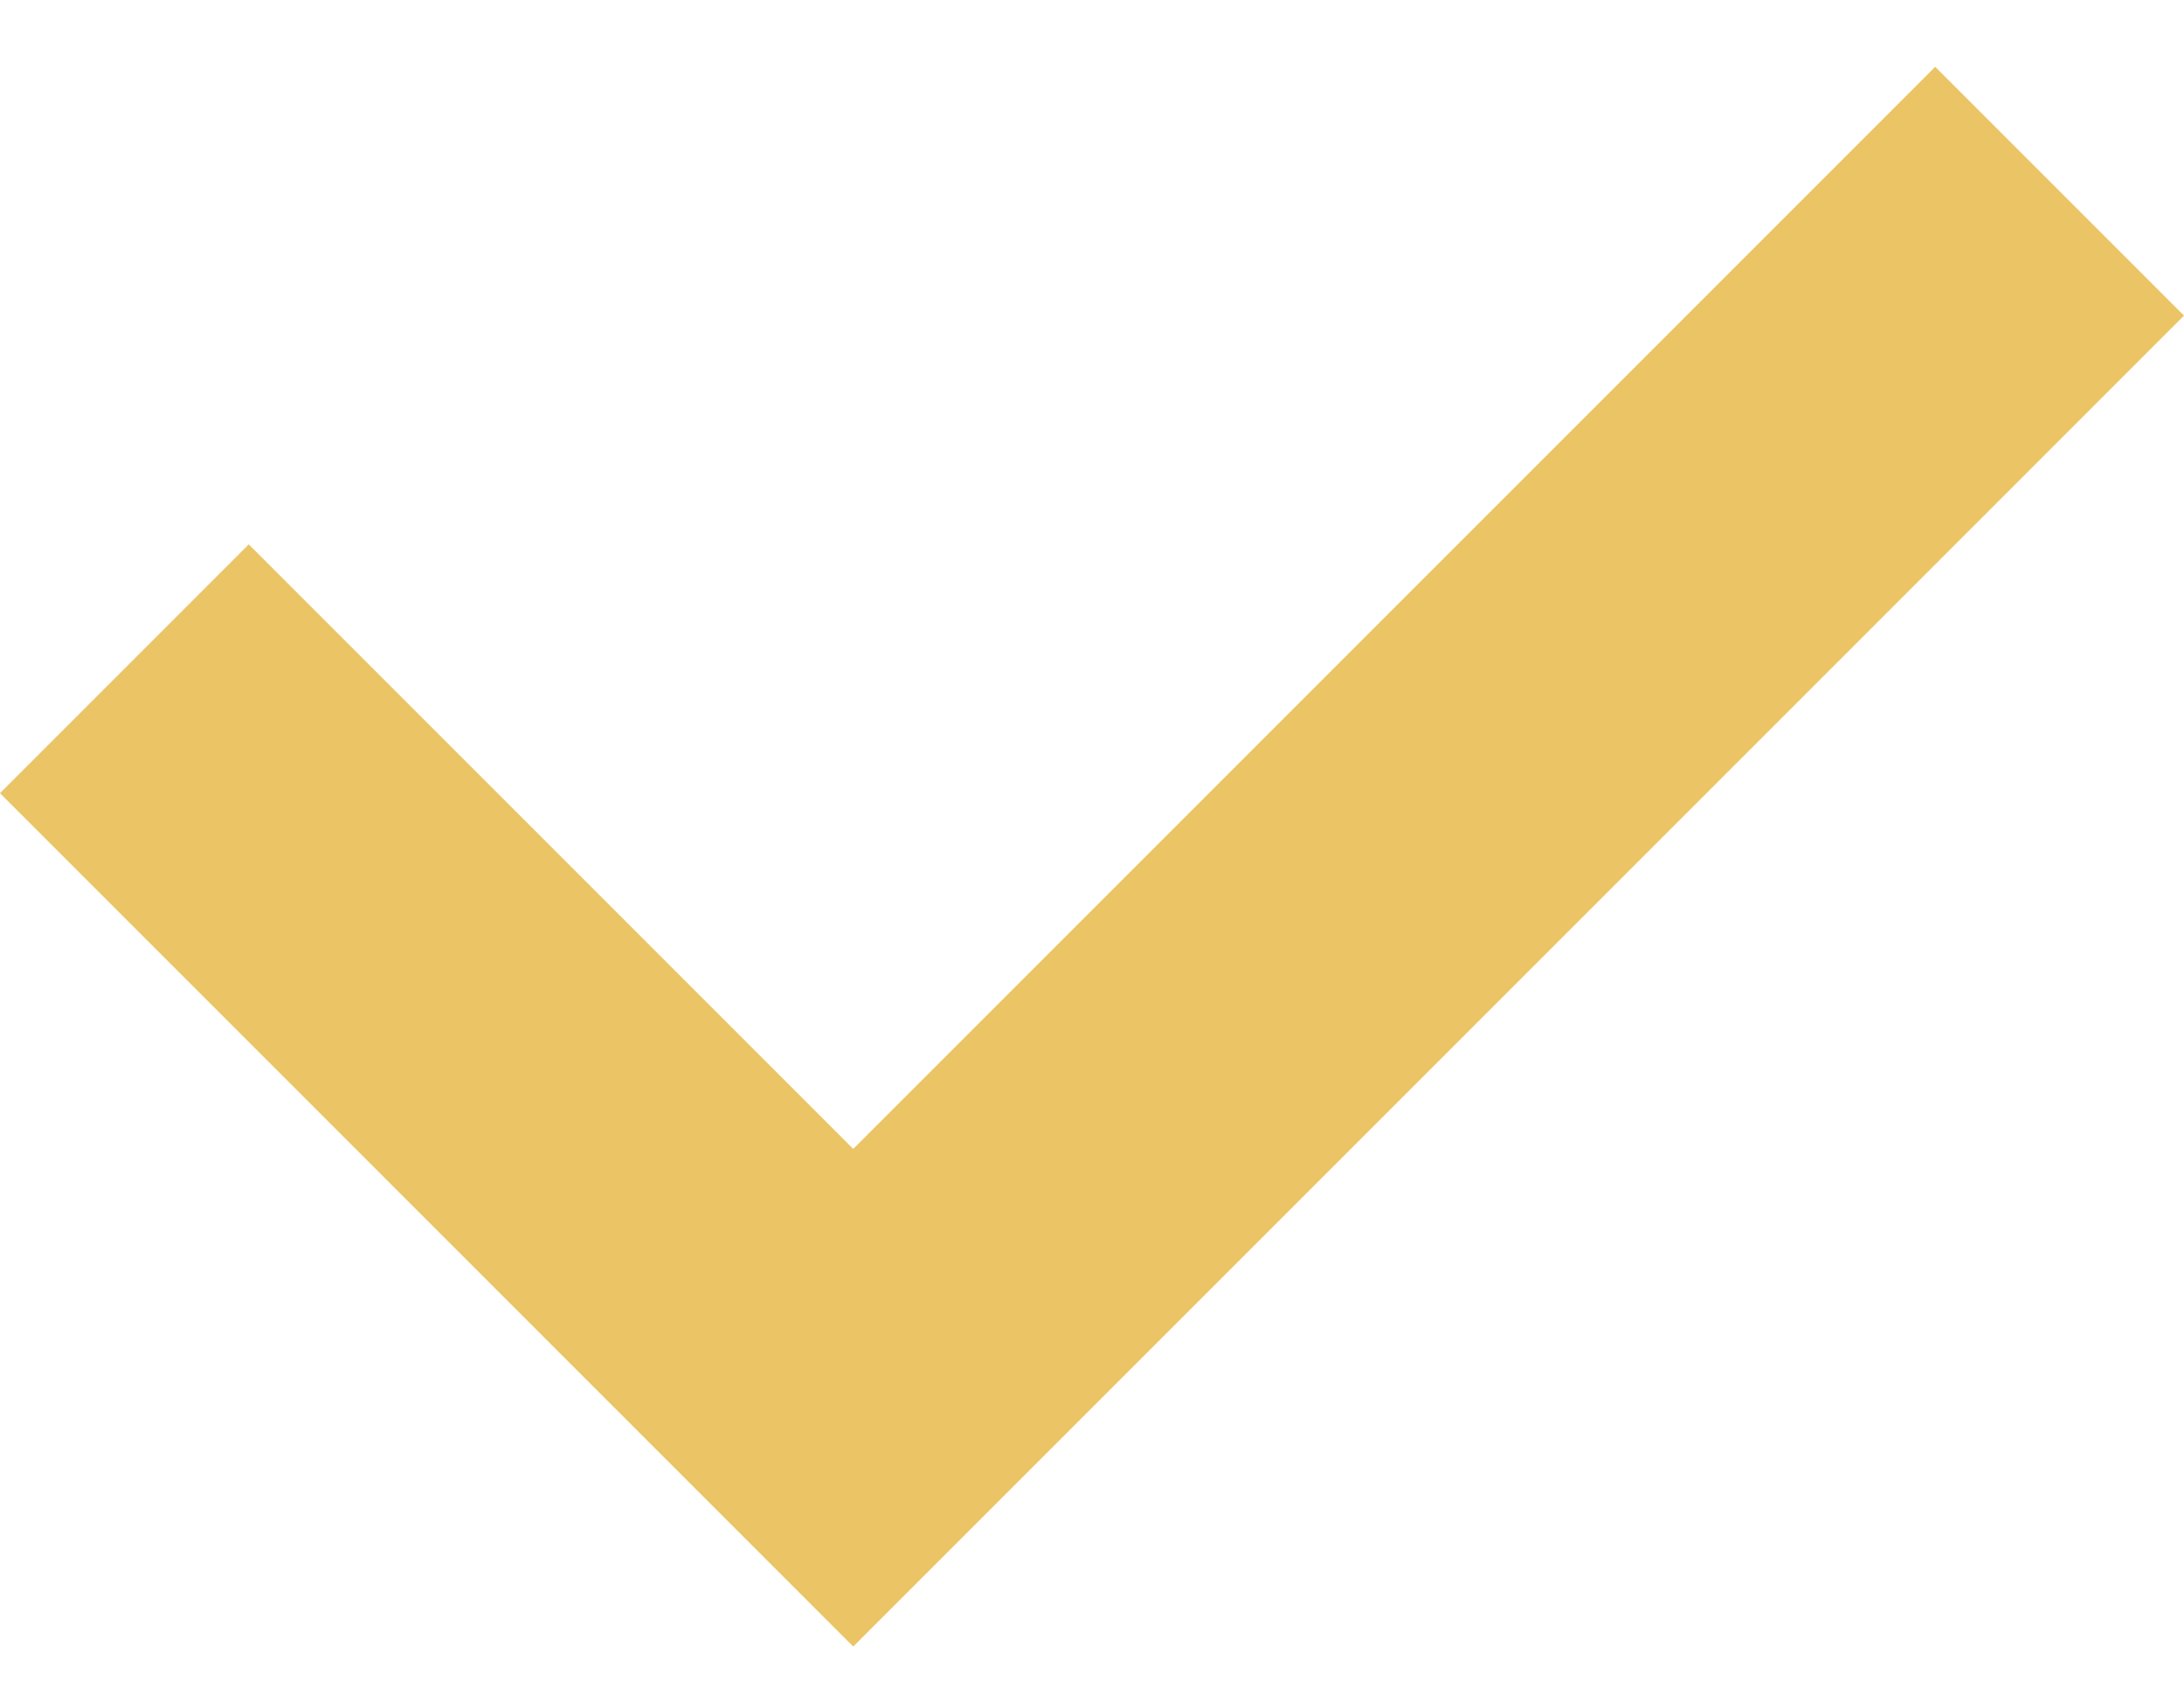 <svg width="22" height="17" viewBox="0 0 22 17" fill="none" xmlns="http://www.w3.org/2000/svg">
<path fill-rule="evenodd" clip-rule="evenodd" d="M22 3.179L8.595 16.584L0 7.989L2.506 5.483L8.595 11.572L19.494 0.673L22 3.179Z" fill="#EBC465"/>
</svg>
